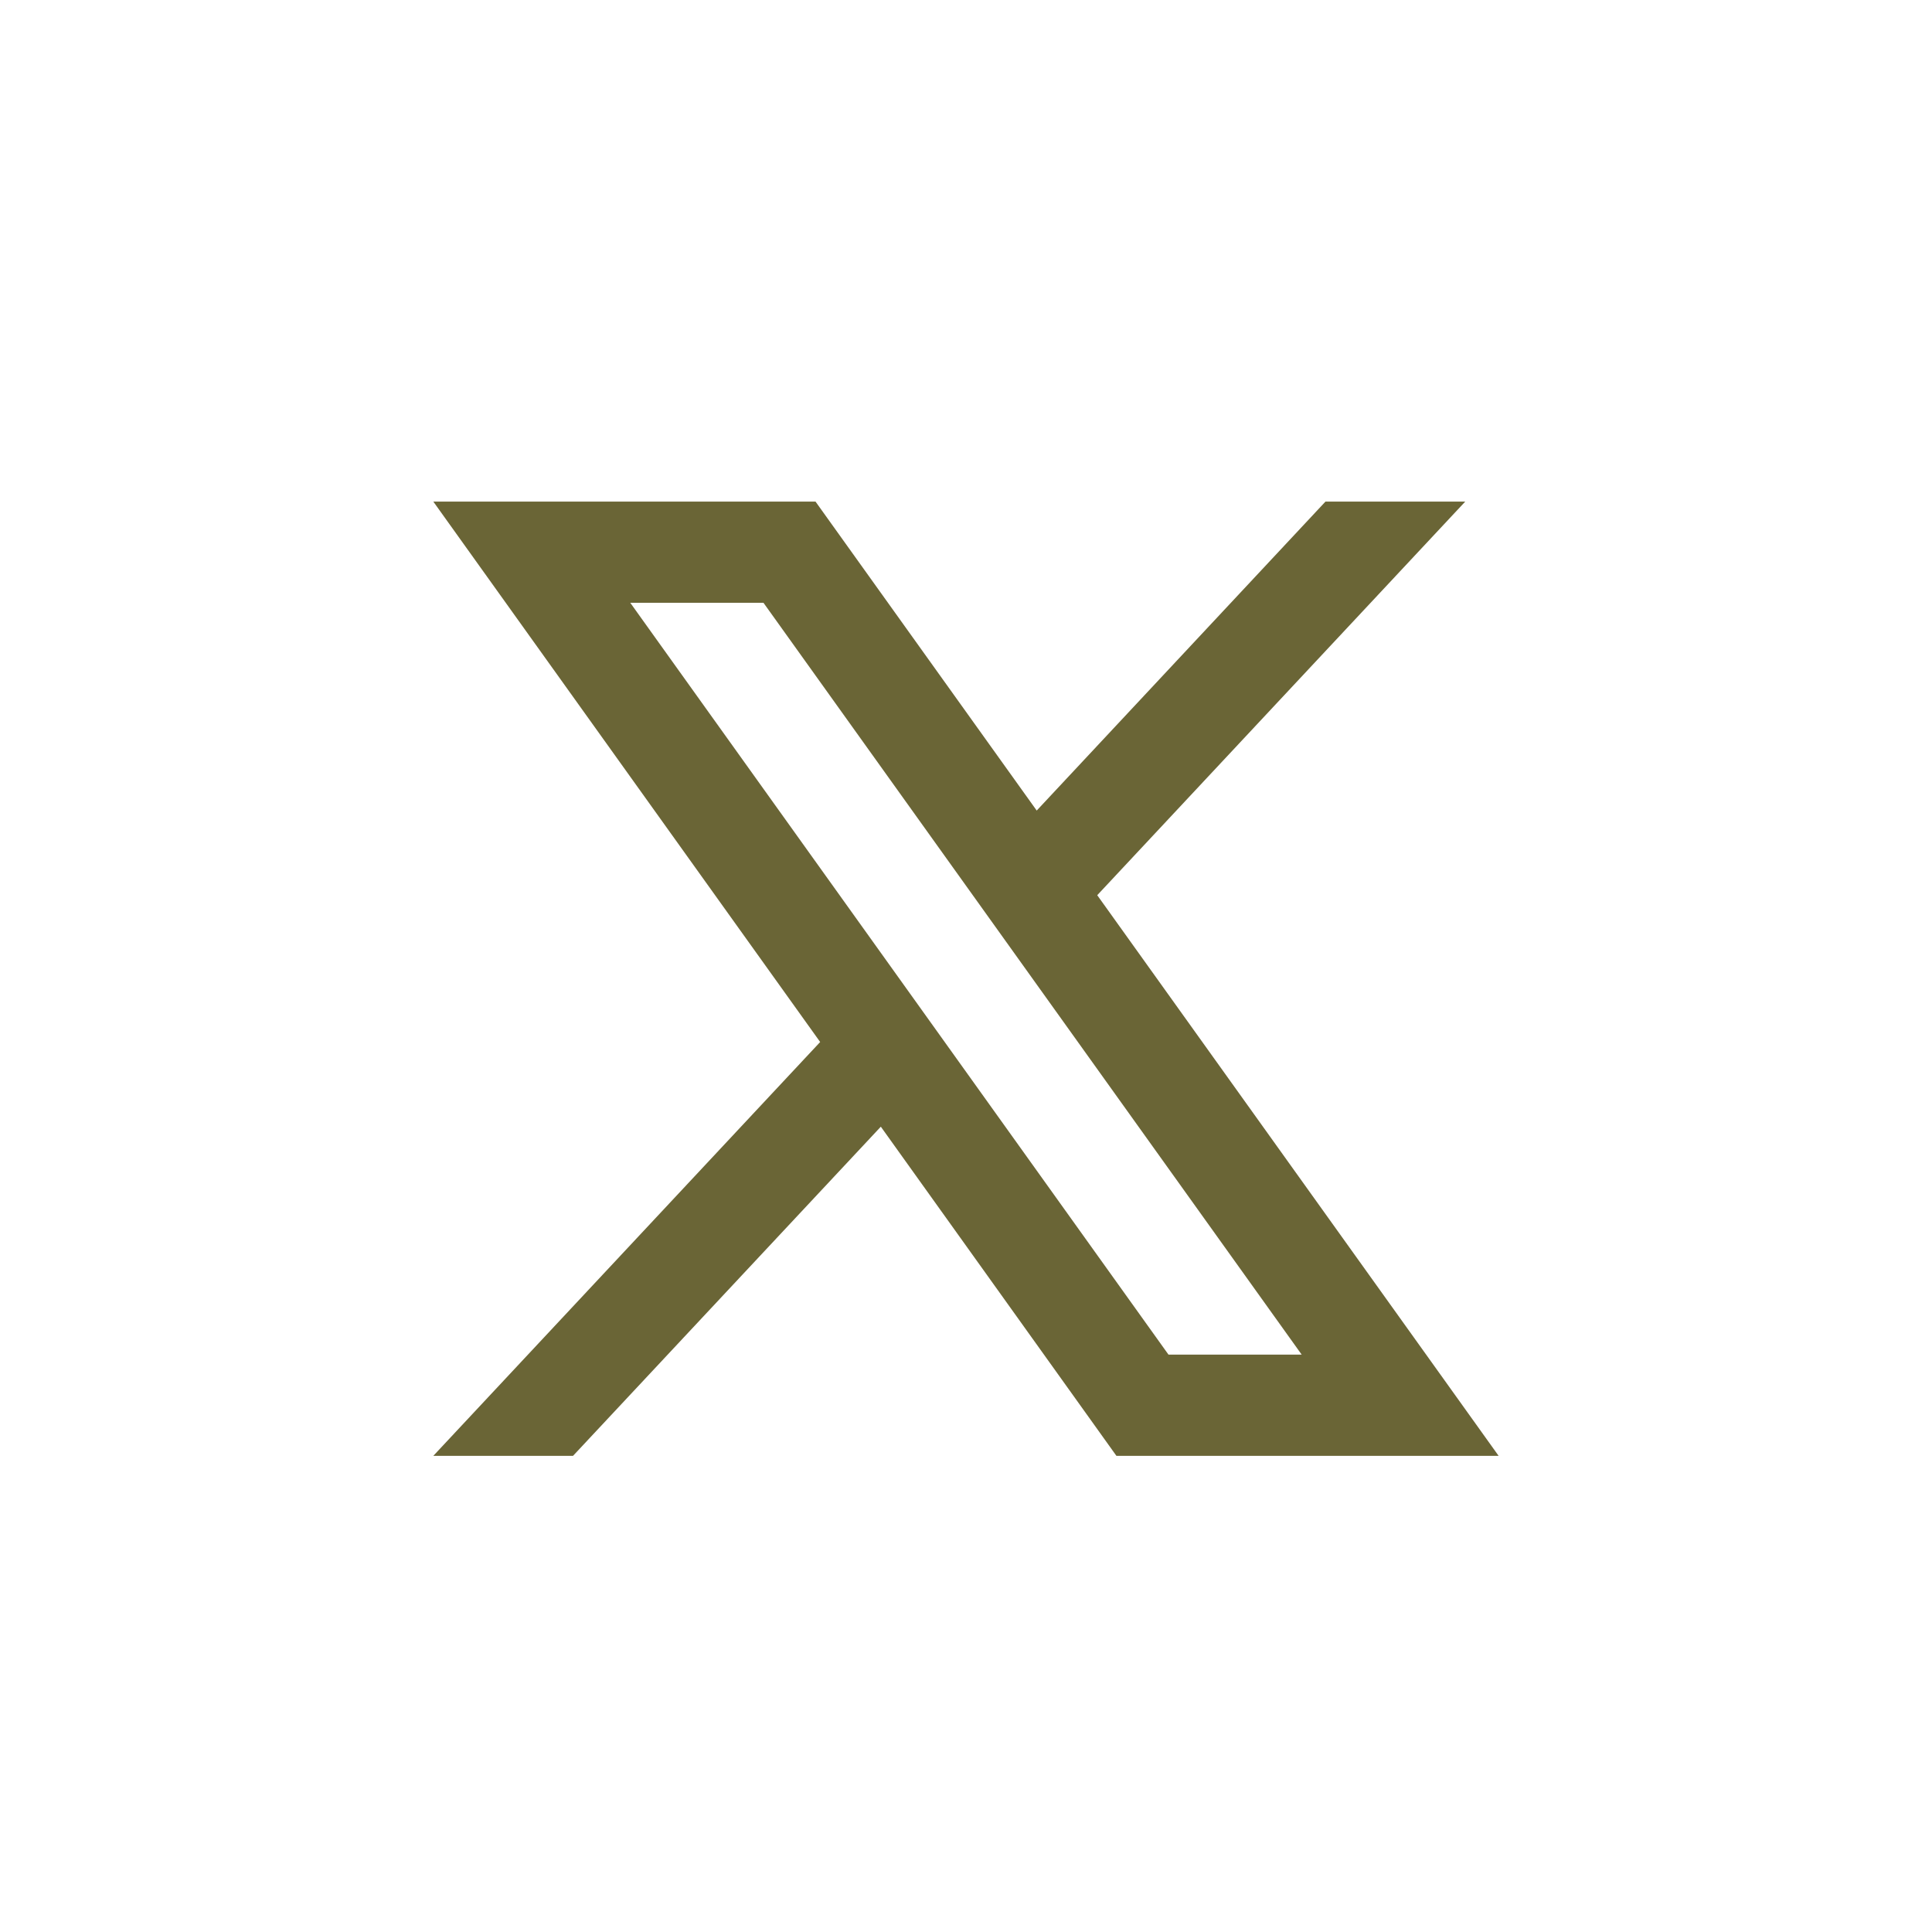 <svg width="35" height="35" viewBox="0 0 35 35" fill="none" xmlns="http://www.w3.org/2000/svg"><path d="M19.878 16.217l6.666-7.13h-2.532l-5.231 5.597-4.007-5.597H7.85l7.008 9.79-7.008 7.497h2.531l5.576-5.963 4.268 5.963h6.924l-7.271-10.156v-.001zm-8.46-5.297h2.413l9.75 13.62h-2.413l-9.75-13.62z" fill="#6A6536"/></svg>